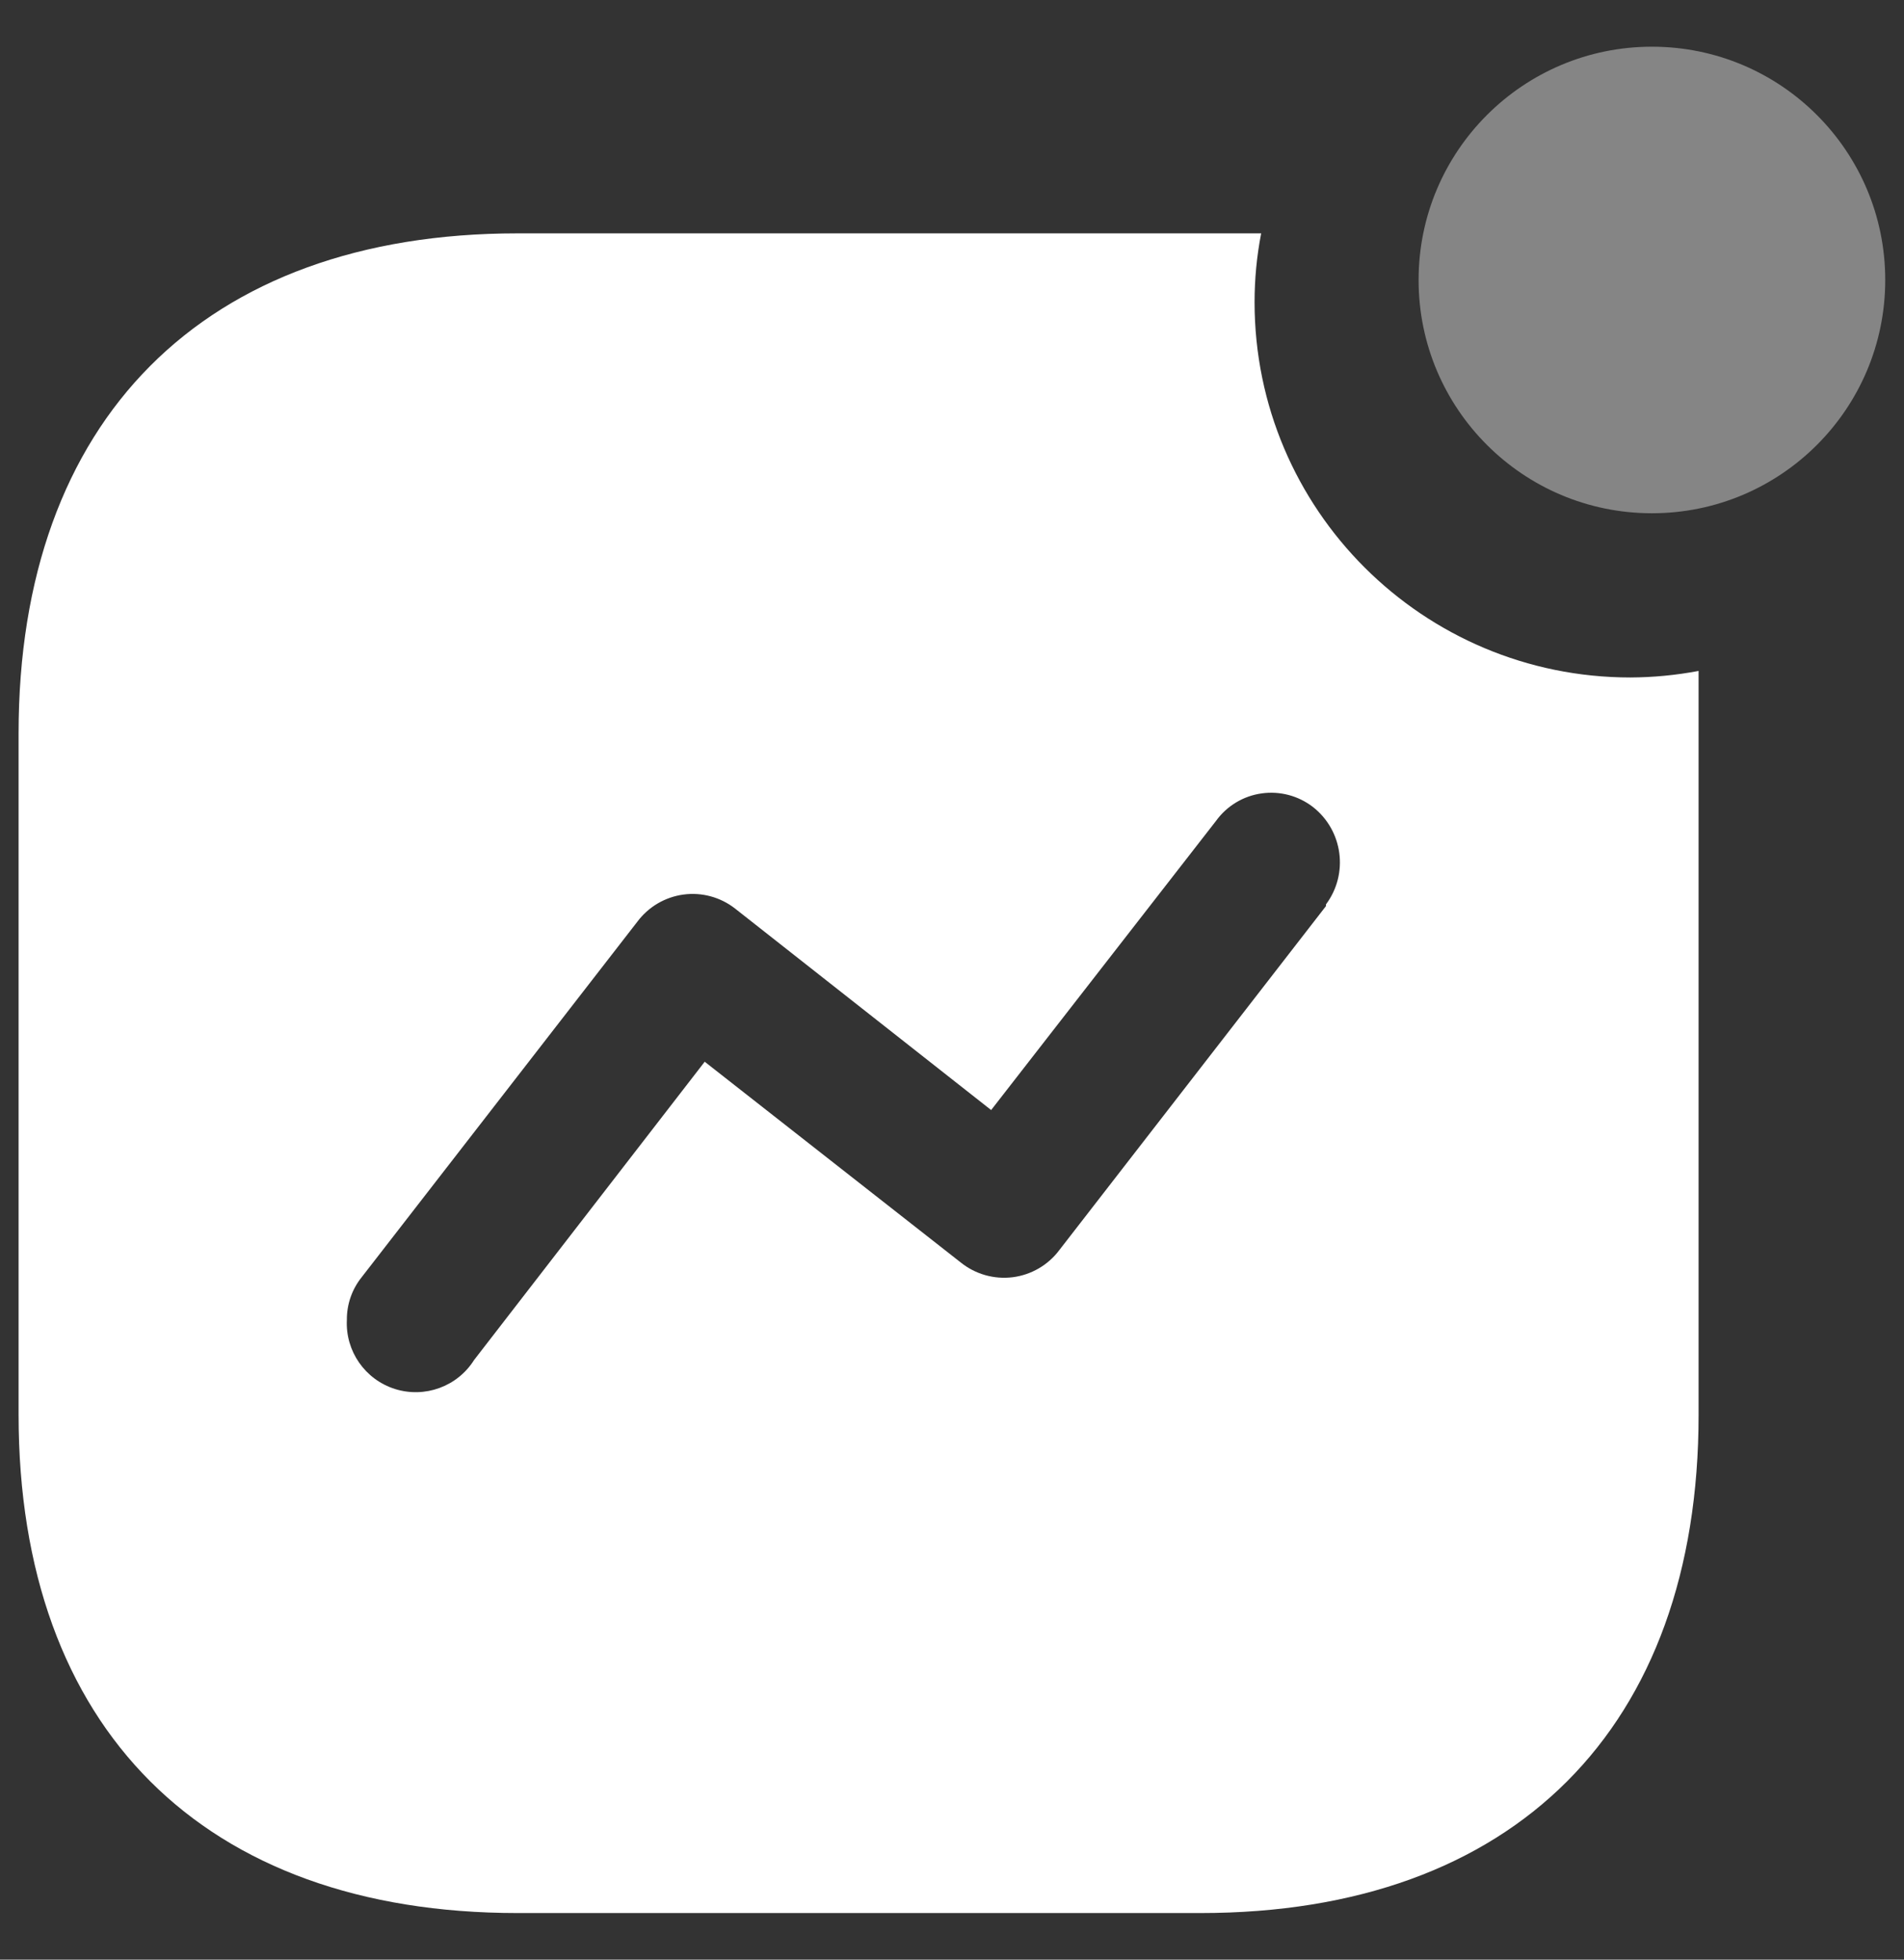 <?xml version="1.0" encoding="UTF-8"?>
<svg xmlns="http://www.w3.org/2000/svg" width="34" height="35" viewBox="0 0 34 35" fill="none">
  <rect x="0" y="0" width="34" height="35" fill="#333333" stroke="none"/>
  <g clip-path="url(#clip0_339_764)">
    <path fill-rule="evenodd" clip-rule="evenodd" d="M22.403 5.397C22.403 9.099 25.409 12.1 29.116 12.1C29.524 12.098 29.931 12.059 30.332 11.983V25.27C30.332 30.861 27.035 34.168 21.436 34.168H9.243C3.63 34.168 0.332 30.861 0.332 25.27V13.095C0.332 7.505 3.63 4.168 9.243 4.168H22.521C22.442 4.573 22.403 4.985 22.403 5.397ZM18.915 22.329L23.678 16.183V16.153C24.086 15.605 23.982 14.833 23.444 14.412C23.183 14.211 22.852 14.124 22.526 14.171C22.201 14.217 21.908 14.394 21.715 14.661L17.699 19.826L13.126 16.227C12.865 16.023 12.533 15.933 12.205 15.977C11.877 16.021 11.58 16.196 11.382 16.461L6.458 22.812C6.285 23.028 6.192 23.296 6.194 23.573C6.166 24.131 6.518 24.639 7.053 24.808C7.587 24.976 8.168 24.764 8.466 24.29L12.584 18.963L17.157 22.549C17.417 22.758 17.751 22.853 18.083 22.812C18.414 22.77 18.715 22.596 18.915 22.329Z" fill="white"></path>
    <path opacity="0.4" d="M29.499 9.167C31.8 9.167 33.665 7.302 33.665 5.001C33.665 2.699 31.8 0.834 29.499 0.834C27.198 0.834 25.332 2.699 25.332 5.001C25.332 7.302 27.198 9.167 29.499 9.167Z" fill="white"></path>
  </g>
  <defs>
    <clipPath id="clip0_339_764">
      <rect width="34" height="34" fill="white" transform="translate(0 0.5)"></rect>
    </clipPath>
  </defs>
</svg>
